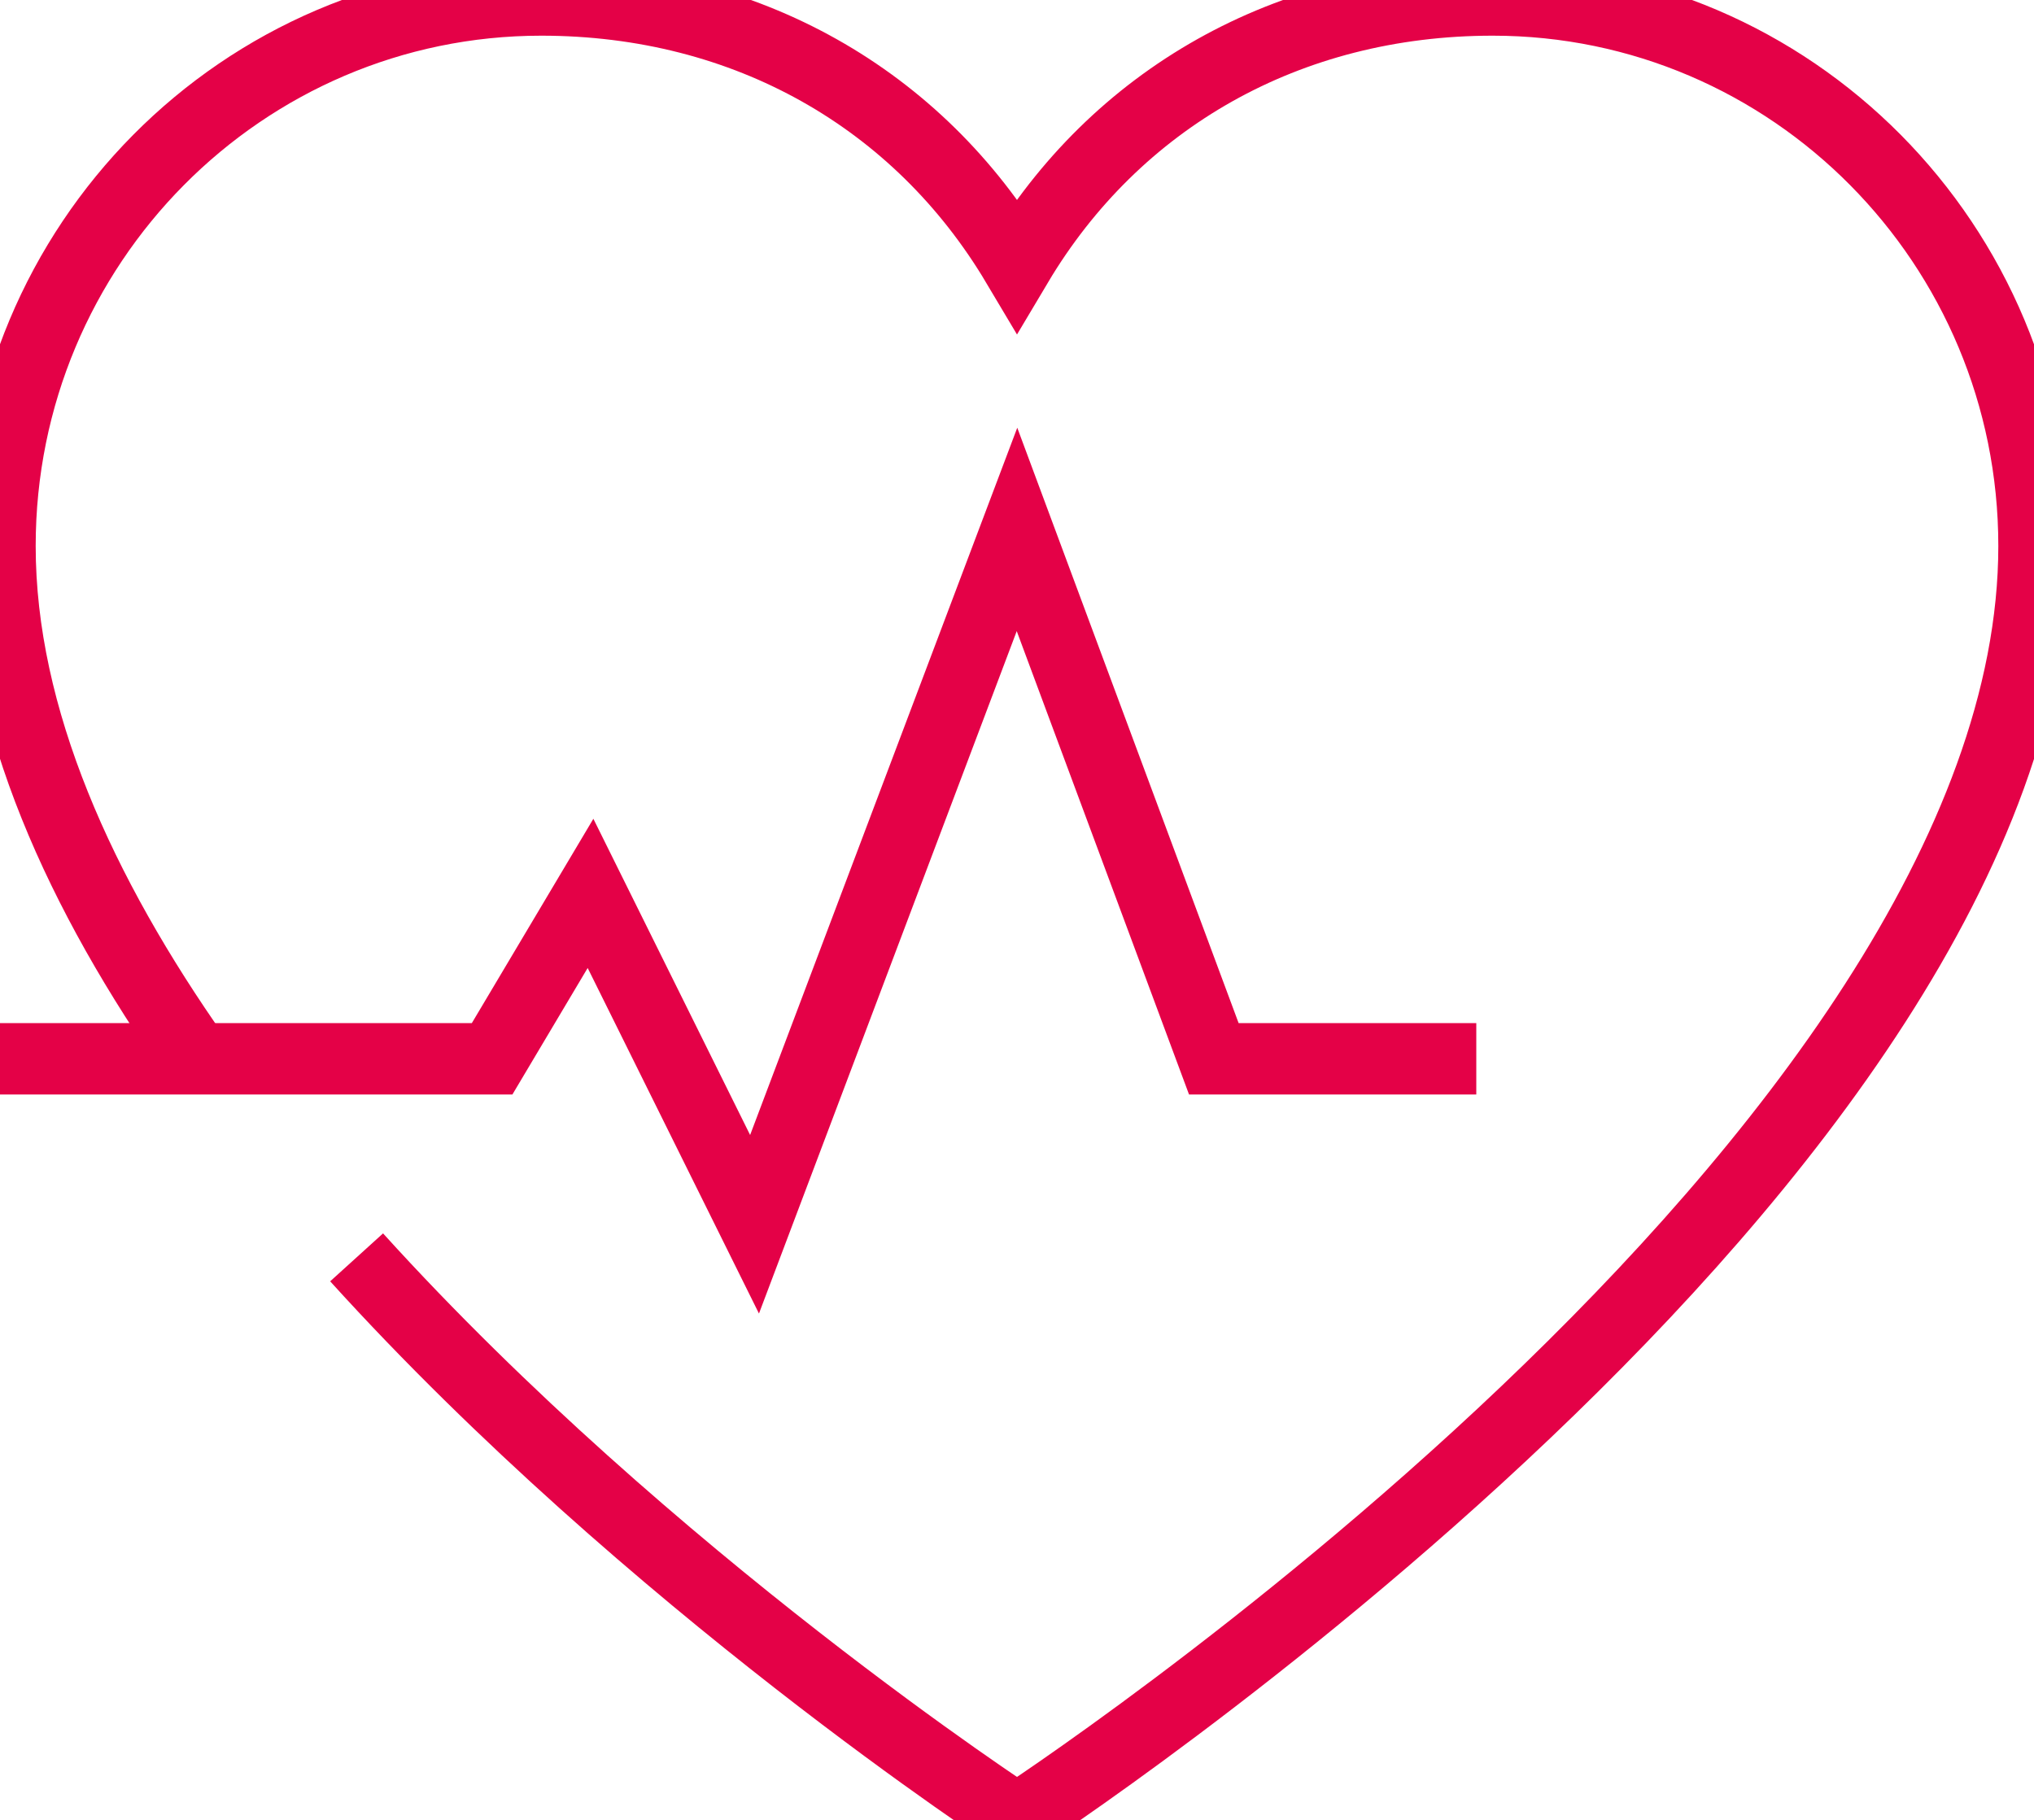 <?xml version="1.0" encoding="UTF-8"?> <svg xmlns="http://www.w3.org/2000/svg" height="102" overflow="visible" viewBox="0 0 114 102" width="114"><g><defs><path id="path-1676229026077338925" d="M21.826 72.327 C38.264 90.464 58.839 103.855 58.839 103.855 C58.839 103.855 115.839 66.763 115.839 32.454 C115.839 15.56 102.251 1.855 85.5 1.855 C73.99 1.855 64.355 7.418 58.839 16.691 C53.323 7.418 43.688 1.855 32.177 1.855 C15.427 1.855 1.839 15.56 1.839 32.454 C1.839 42.116 6.362 51.983 12.853 61.2"></path></defs><path d="M19.987 70.472 C36.425 88.61 57 102 57 102 C57 102 114 64.909 114 30.6 C114 13.705 100.412 0 83.661 0 C72.151 0 62.516 5.564 57 14.836 C51.484 5.564 41.849 0 30.339 0 C13.588 0 0 13.705 0 30.6 C0 40.262 4.523 50.128 11.014 59.345" style="stroke: rgb(228, 1, 71); stroke-width: 4; stroke-linecap: butt; stroke-linejoin: miter; fill: none;"></path></g><g><defs><path id="path-1676229026077338923" d="M1.839 61.2 C1.839 61.2 29.419 61.2 29.419 61.2 C29.419 61.2 34.936 51.927 34.936 51.927 C34.936 51.927 44.129 70.472 44.129 70.472 C44.129 70.472 58.839 31.527 58.839 31.527 C58.839 31.527 69.871 61.2 69.871 61.2 C69.871 61.2 84.581 61.2 84.581 61.2"></path></defs><path d="M0 59.345 C0 59.345 27.581 59.345 27.581 59.345 C27.581 59.345 33.097 50.072 33.097 50.072 C33.097 50.072 42.29 68.618 42.29 68.618 C42.29 68.618 57 29.673 57 29.673 C57 29.673 68.032 59.345 68.032 59.345 C68.032 59.345 82.742 59.345 82.742 59.345" style="stroke: rgb(228, 1, 71); stroke-width: 4; stroke-linecap: butt; stroke-linejoin: miter; fill: none;"></path></g></svg> 